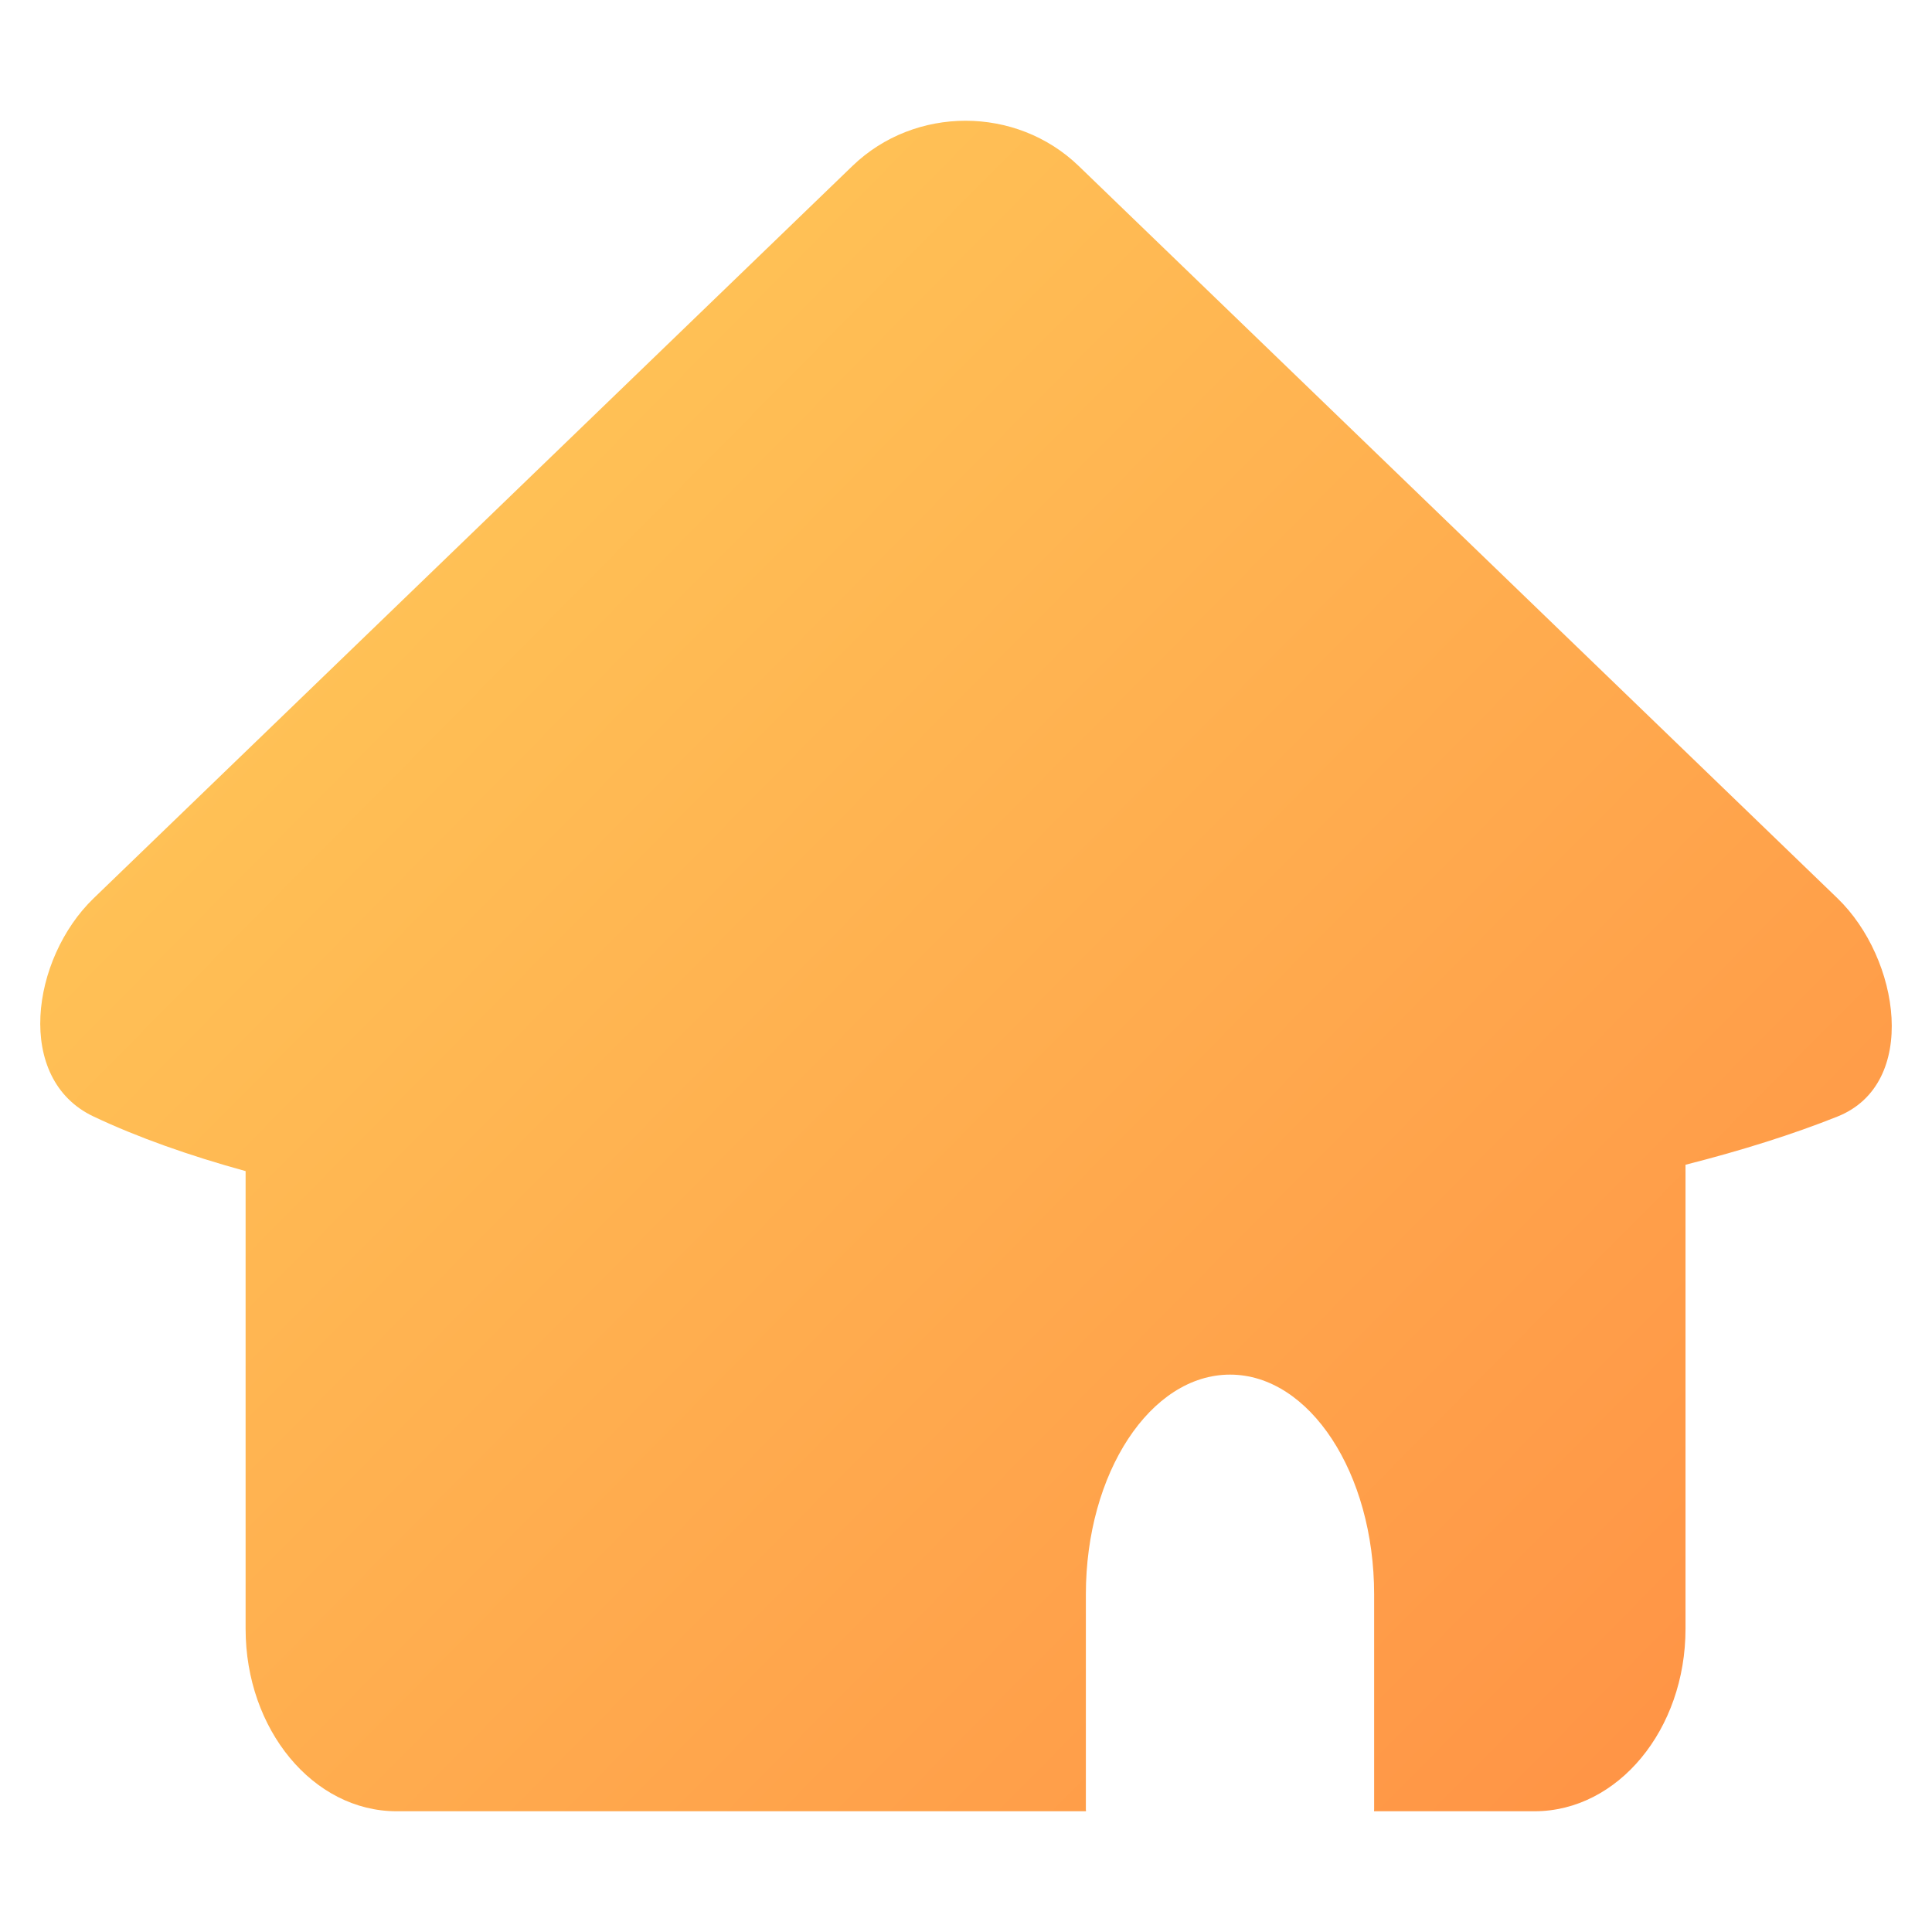 <svg width="24" height="24" viewBox="0 0 24 24" fill="none" xmlns="http://www.w3.org/2000/svg">
    <path d="M22.826 11.159L13.399 2.061C12.623 1.313 11.366 1.313 10.59 2.061L1.163 11.159C0.387 11.908 0.177 13.405 1.163 13.87C1.711 14.129 2.347 14.354 3.051 14.548V20.234C3.051 21.486 3.891 22.5 4.926 22.5H13.49V22.482H13.489V19.806C13.489 18.299 14.291 17.076 15.28 17.076C16.268 17.076 17.07 18.299 17.07 19.806V22.482H17.069V22.5H19.063C20.098 22.5 20.938 21.486 20.938 20.234V14.469C21.638 14.291 22.273 14.091 22.826 13.87C23.84 13.465 23.602 11.908 22.826 11.159Z" fill="url(#paint0_linear_5295_11231)"/>
    <defs>
        <linearGradient id="paint0_linear_5295_11231" x1="-9.881" y1="14.043" x2="11.228" y2="34.913" gradientUnits="userSpaceOnUse">
            <stop stop-color="#FFCD5A"/>
            <stop offset="1" stop-color="#FF8F44"/>
        </linearGradient>
    </defs>
</svg>

